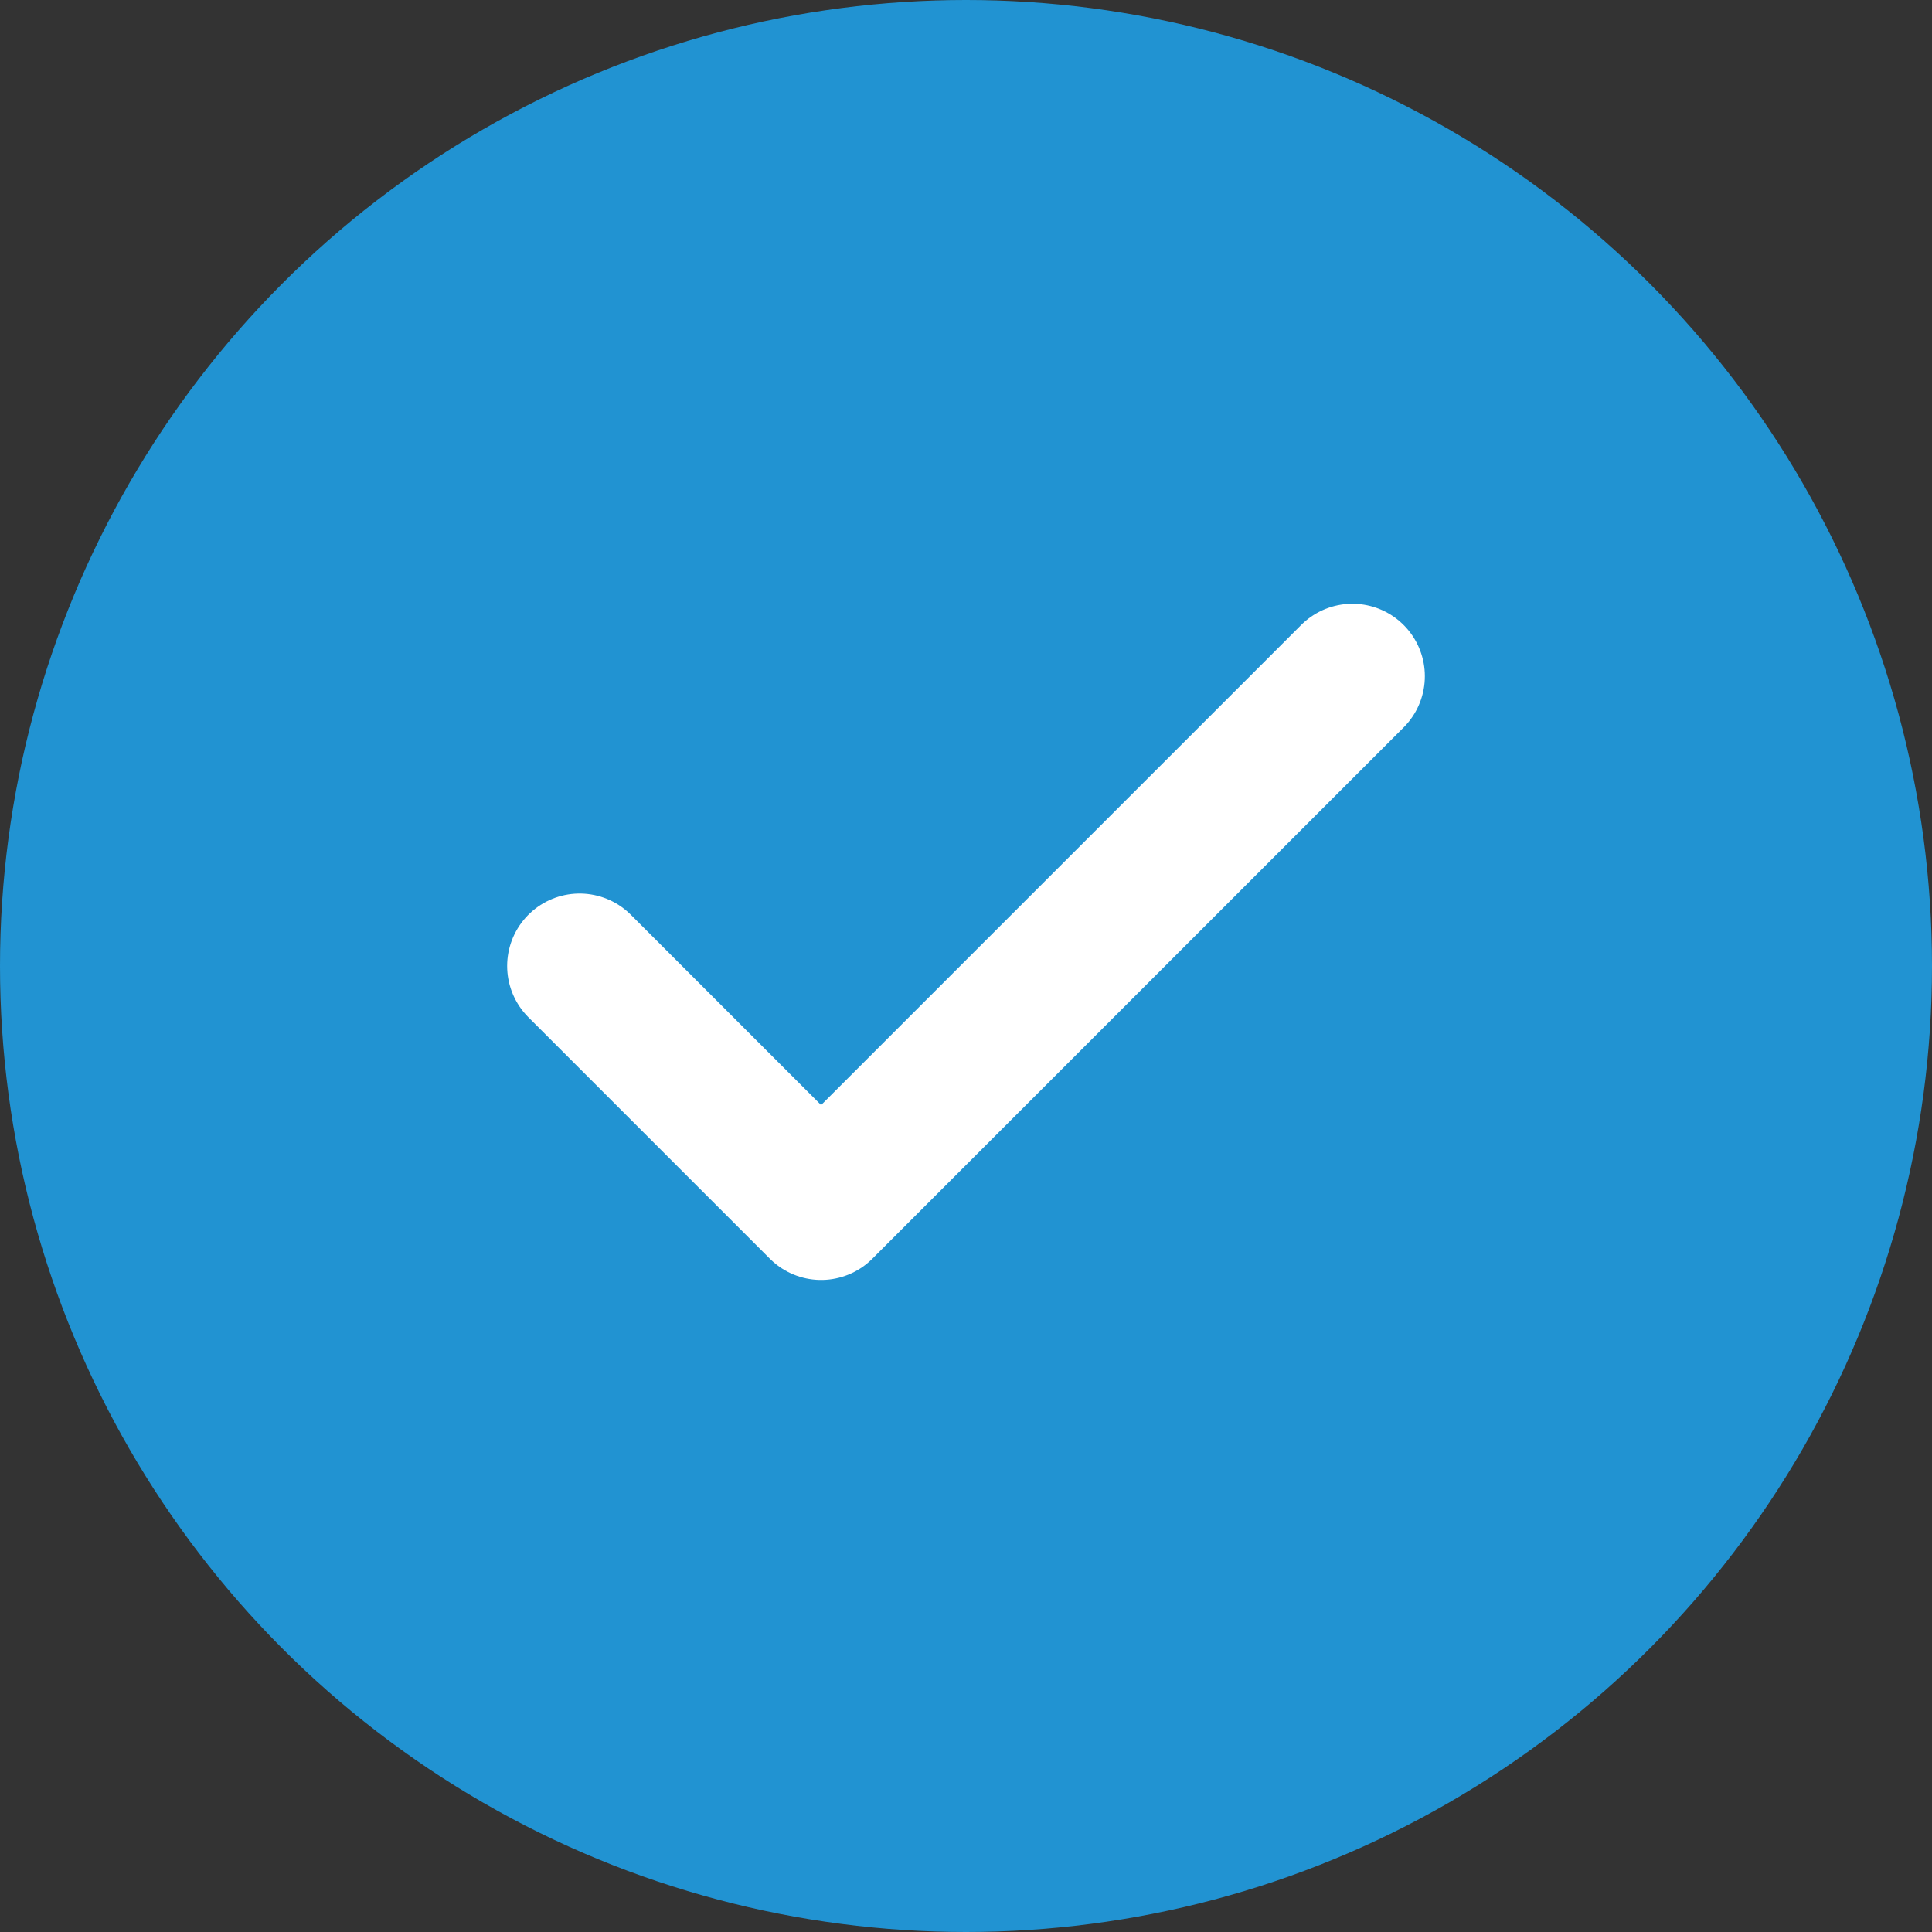 <svg width="40" height="40" viewBox="0 0 40 40" fill="none" xmlns="http://www.w3.org/2000/svg">
<rect x="0" y="0" width="40" height="40" fill="#333333" stroke="none"/>
<circle cx="20" cy="20" r="20" fill="#2193D2"/>
<path d="M28 14L17 25L12 20" stroke="white" stroke-width="3" stroke-linecap="round" stroke-linejoin="round"/>
</svg>
